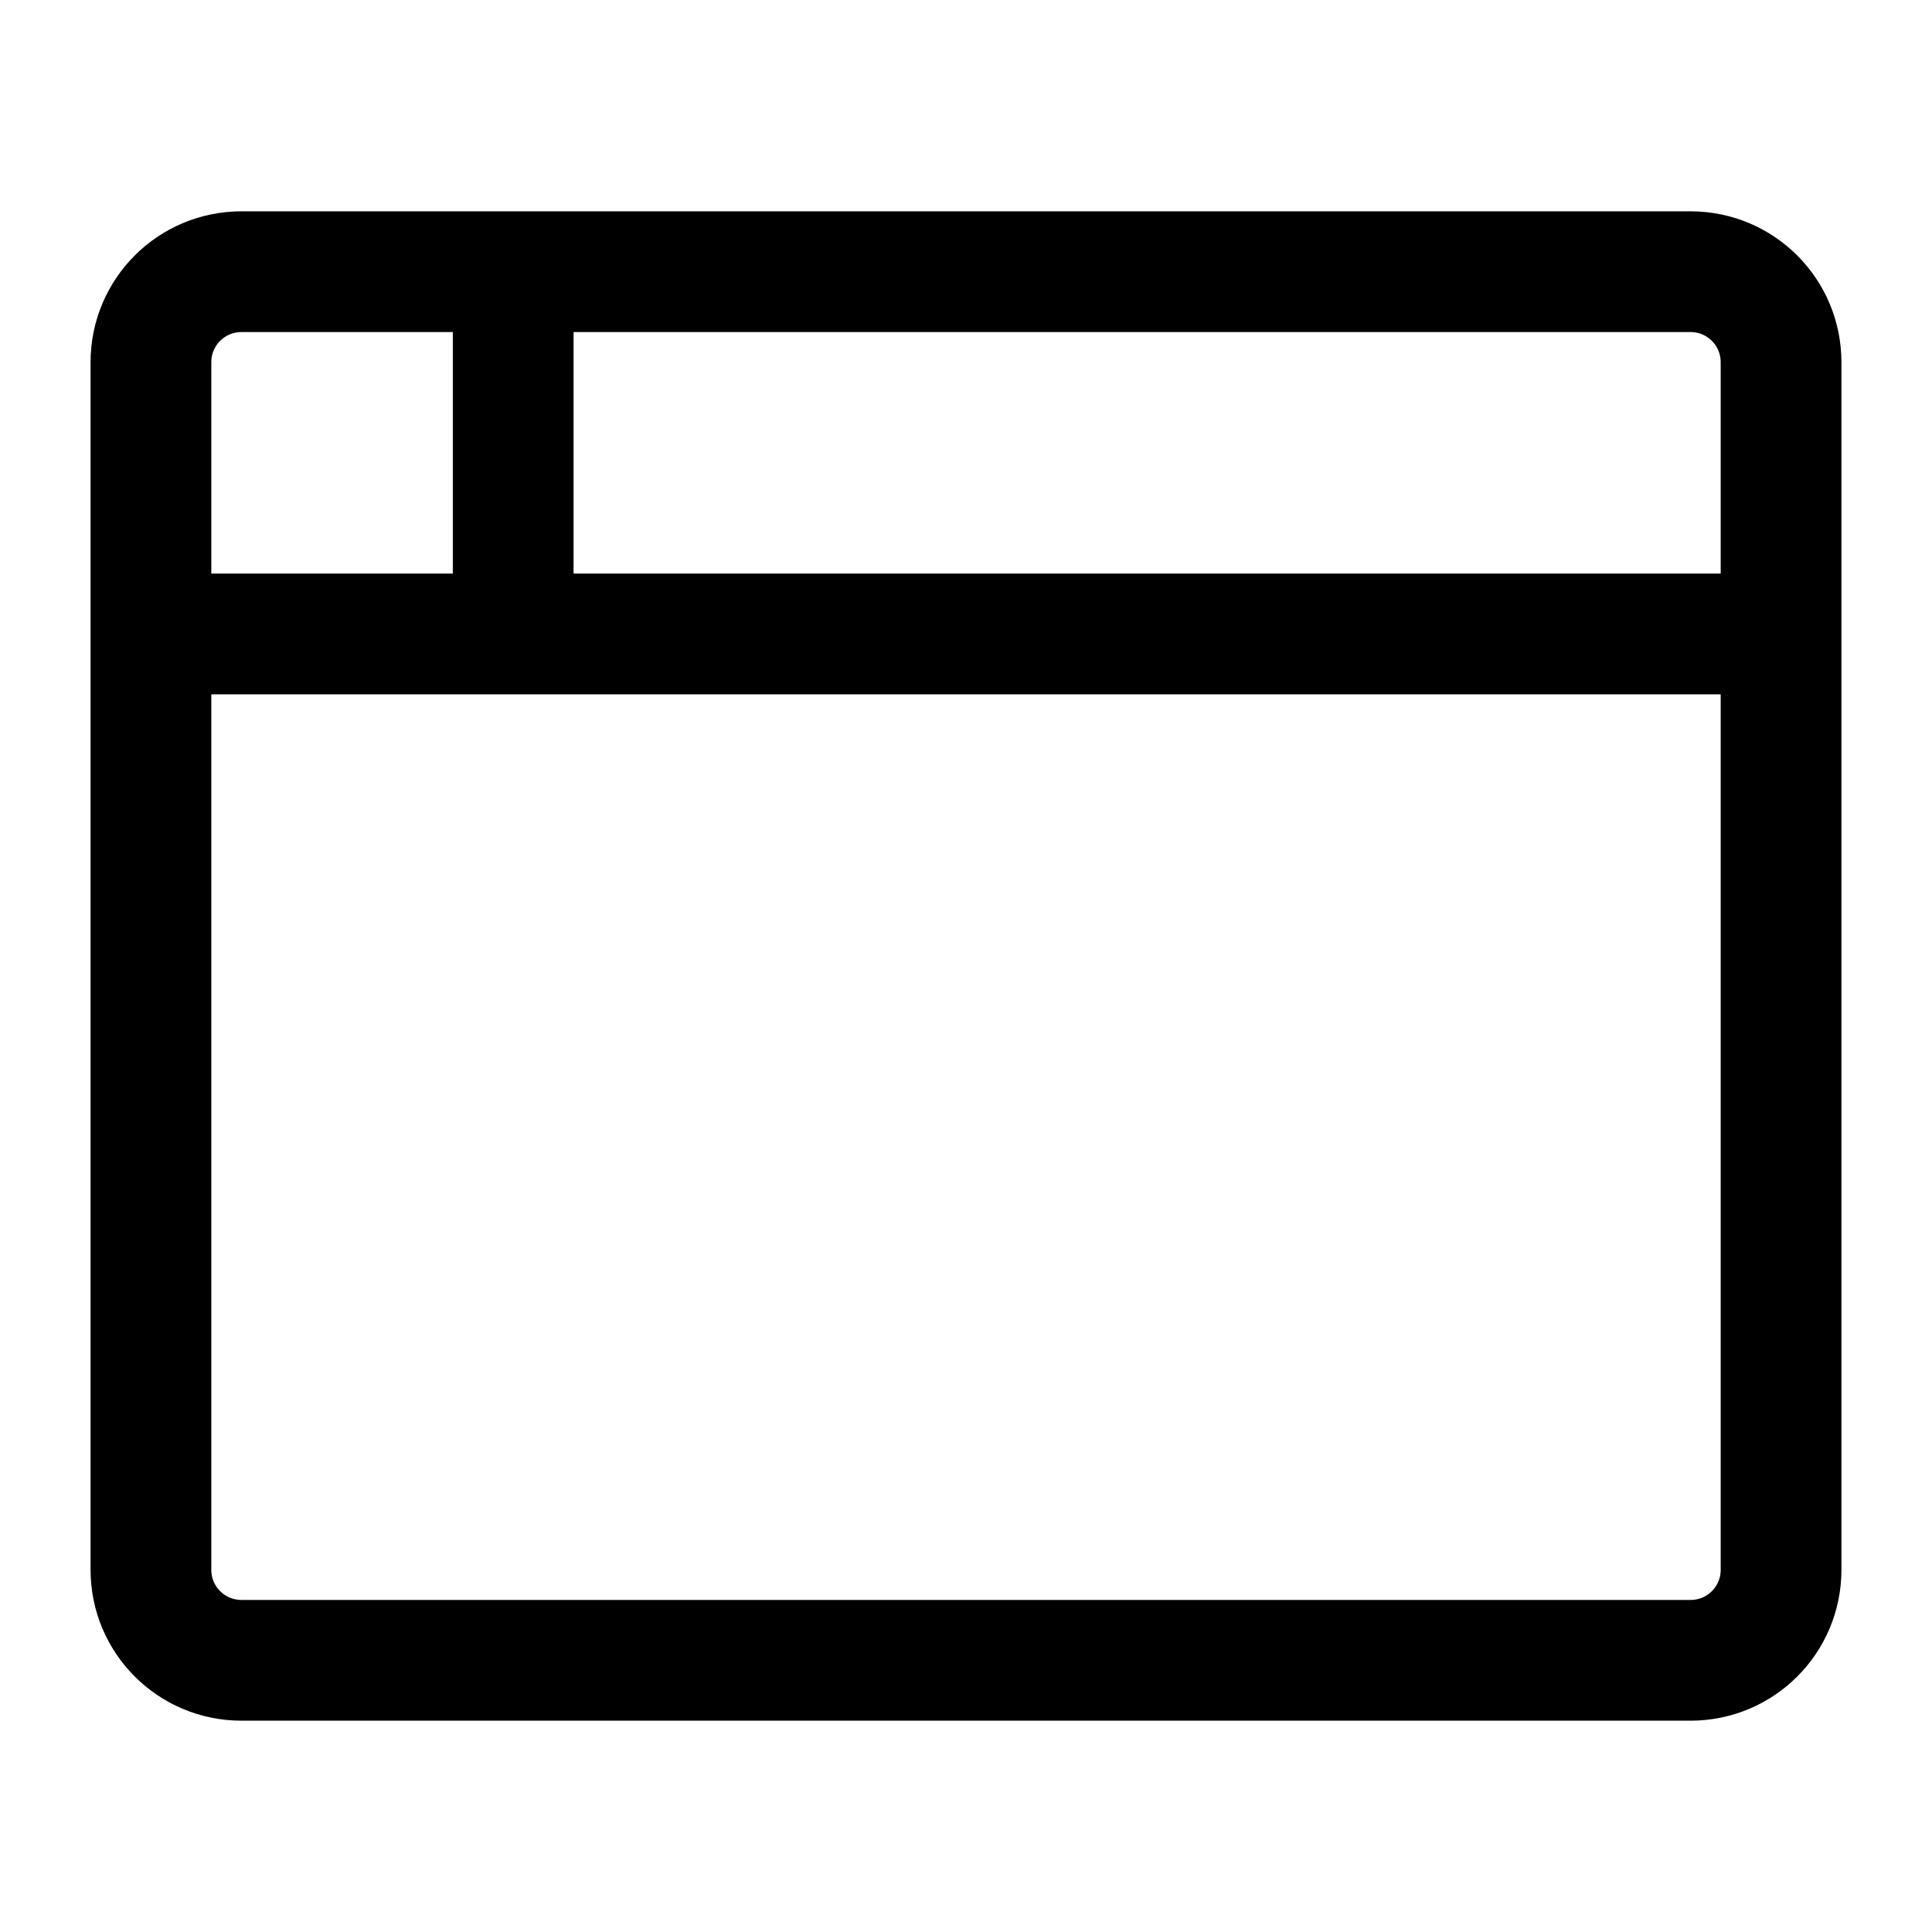 <svg fill="none" stroke="currentColor"    version="1.1" viewBox="0 0 16 16" xmlns="http://www.w3.org/2000/svg">
 <path d="m4.25 5.25v-3m-3 3h13.5m-12.75-3h12c0.415 0 0.75 0.335 0.75 0.75v10c0 0.415-0.335 0.75-0.75 0.75h-12c-0.415 0-0.75-0.335-0.75-0.75v-10c0-0.415 0.335-0.75 0.75-0.75z" fill="none" stroke="currentColor"    />
</svg>
